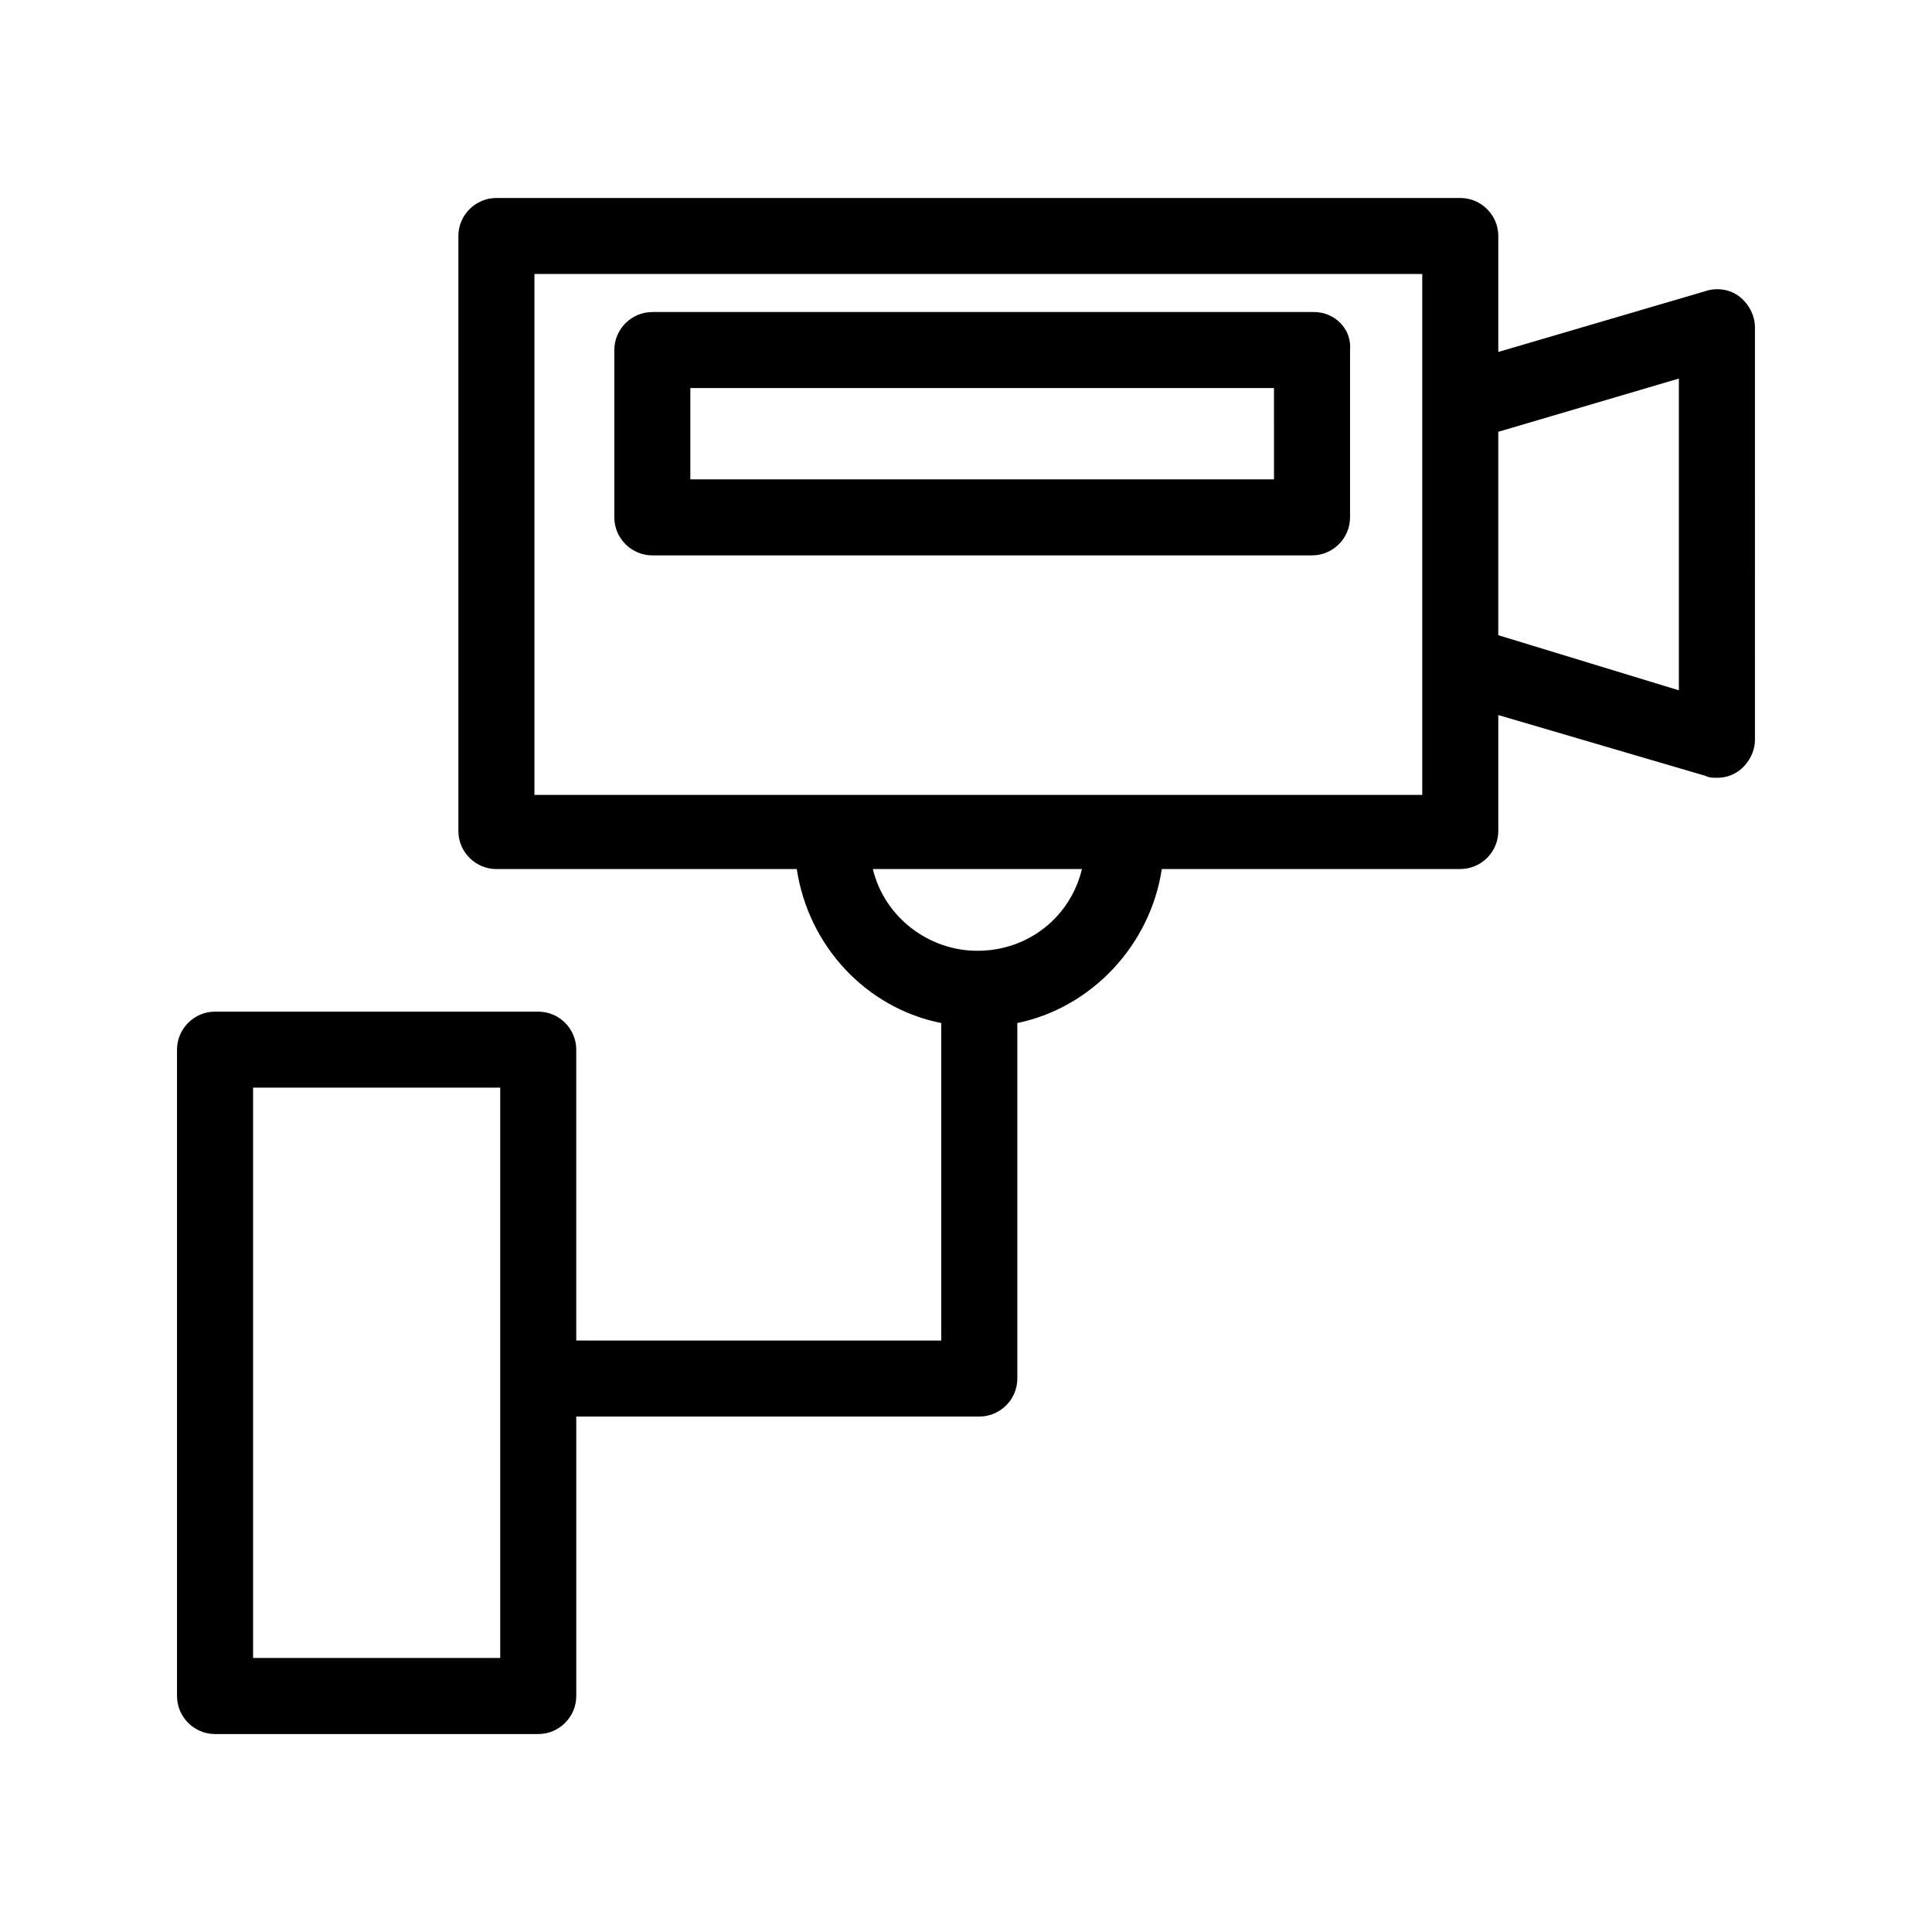 <?xml version="1.0" encoding="UTF-8"?>
<!-- Uploaded to: SVG Repo, www.svgrepo.com, Generator: SVG Repo Mixer Tools -->
<svg fill="#000000" width="800px" height="800px" version="1.1" viewBox="144 144 512 512" xmlns="http://www.w3.org/2000/svg">
 <g>
  <path d="m492.2 226.69h-175.32c-5.543 0-10.078 4.535-10.078 10.078v44.336c0 5.543 4.535 10.078 10.078 10.078h174.82c5.543 0 10.078-4.535 10.078-10.078v-44.336c0.504-5.543-4.031-10.078-9.574-10.078zm-10.074 44.336h-155.18v-24.184h154.67l0.004 24.184z"/>
  <path d="m200.99 603.54h85.648c5.543 0 10.078-4.535 10.078-10.078v-74.059h105.8 0.504 0.504c5.543 0 10.078-4.535 10.078-10.078l-0.004-94.211c19.648-4.031 35.266-20.656 38.289-40.809h79.098c5.543 0 10.078-4.535 10.078-10.078v-30.73l54.914 16.121c1.008 0.504 2.016 0.504 3.023 0.504 2.016 0 4.031-0.504 6.047-2.016 2.519-2.016 4.031-5.039 4.031-8.062l-0.004-109.32c0-3.023-1.512-6.047-4.031-8.062s-6.047-2.519-9.07-1.512l-54.91 16.125v-30.73c0-5.543-4.535-10.078-10.078-10.078h-255.43c-5.543 0-10.078 4.535-10.078 10.078v157.69c0 5.543 4.535 10.078 10.078 10.078h79.602c3.023 20.152 18.137 36.777 38.289 40.809v84.137l-96.73-0.004v-77.082c0-5.543-4.535-10.078-10.078-10.078h-85.648c-5.543 0-10.078 4.535-10.078 10.078v171.3c0.004 5.539 4.539 10.074 10.078 10.074zm387.93-359.22v82.625l-47.859-14.609v-53.906zm-303.29-27.707h235.28v138.04h-235.28zm89.68 157.69h55.418c-3.023 12.594-14.105 21.664-27.711 21.664-13.098 0-24.684-9.07-27.707-21.664zm-164.24 57.938h65.496v151.14h-65.496z"/>
 </g>
</svg>